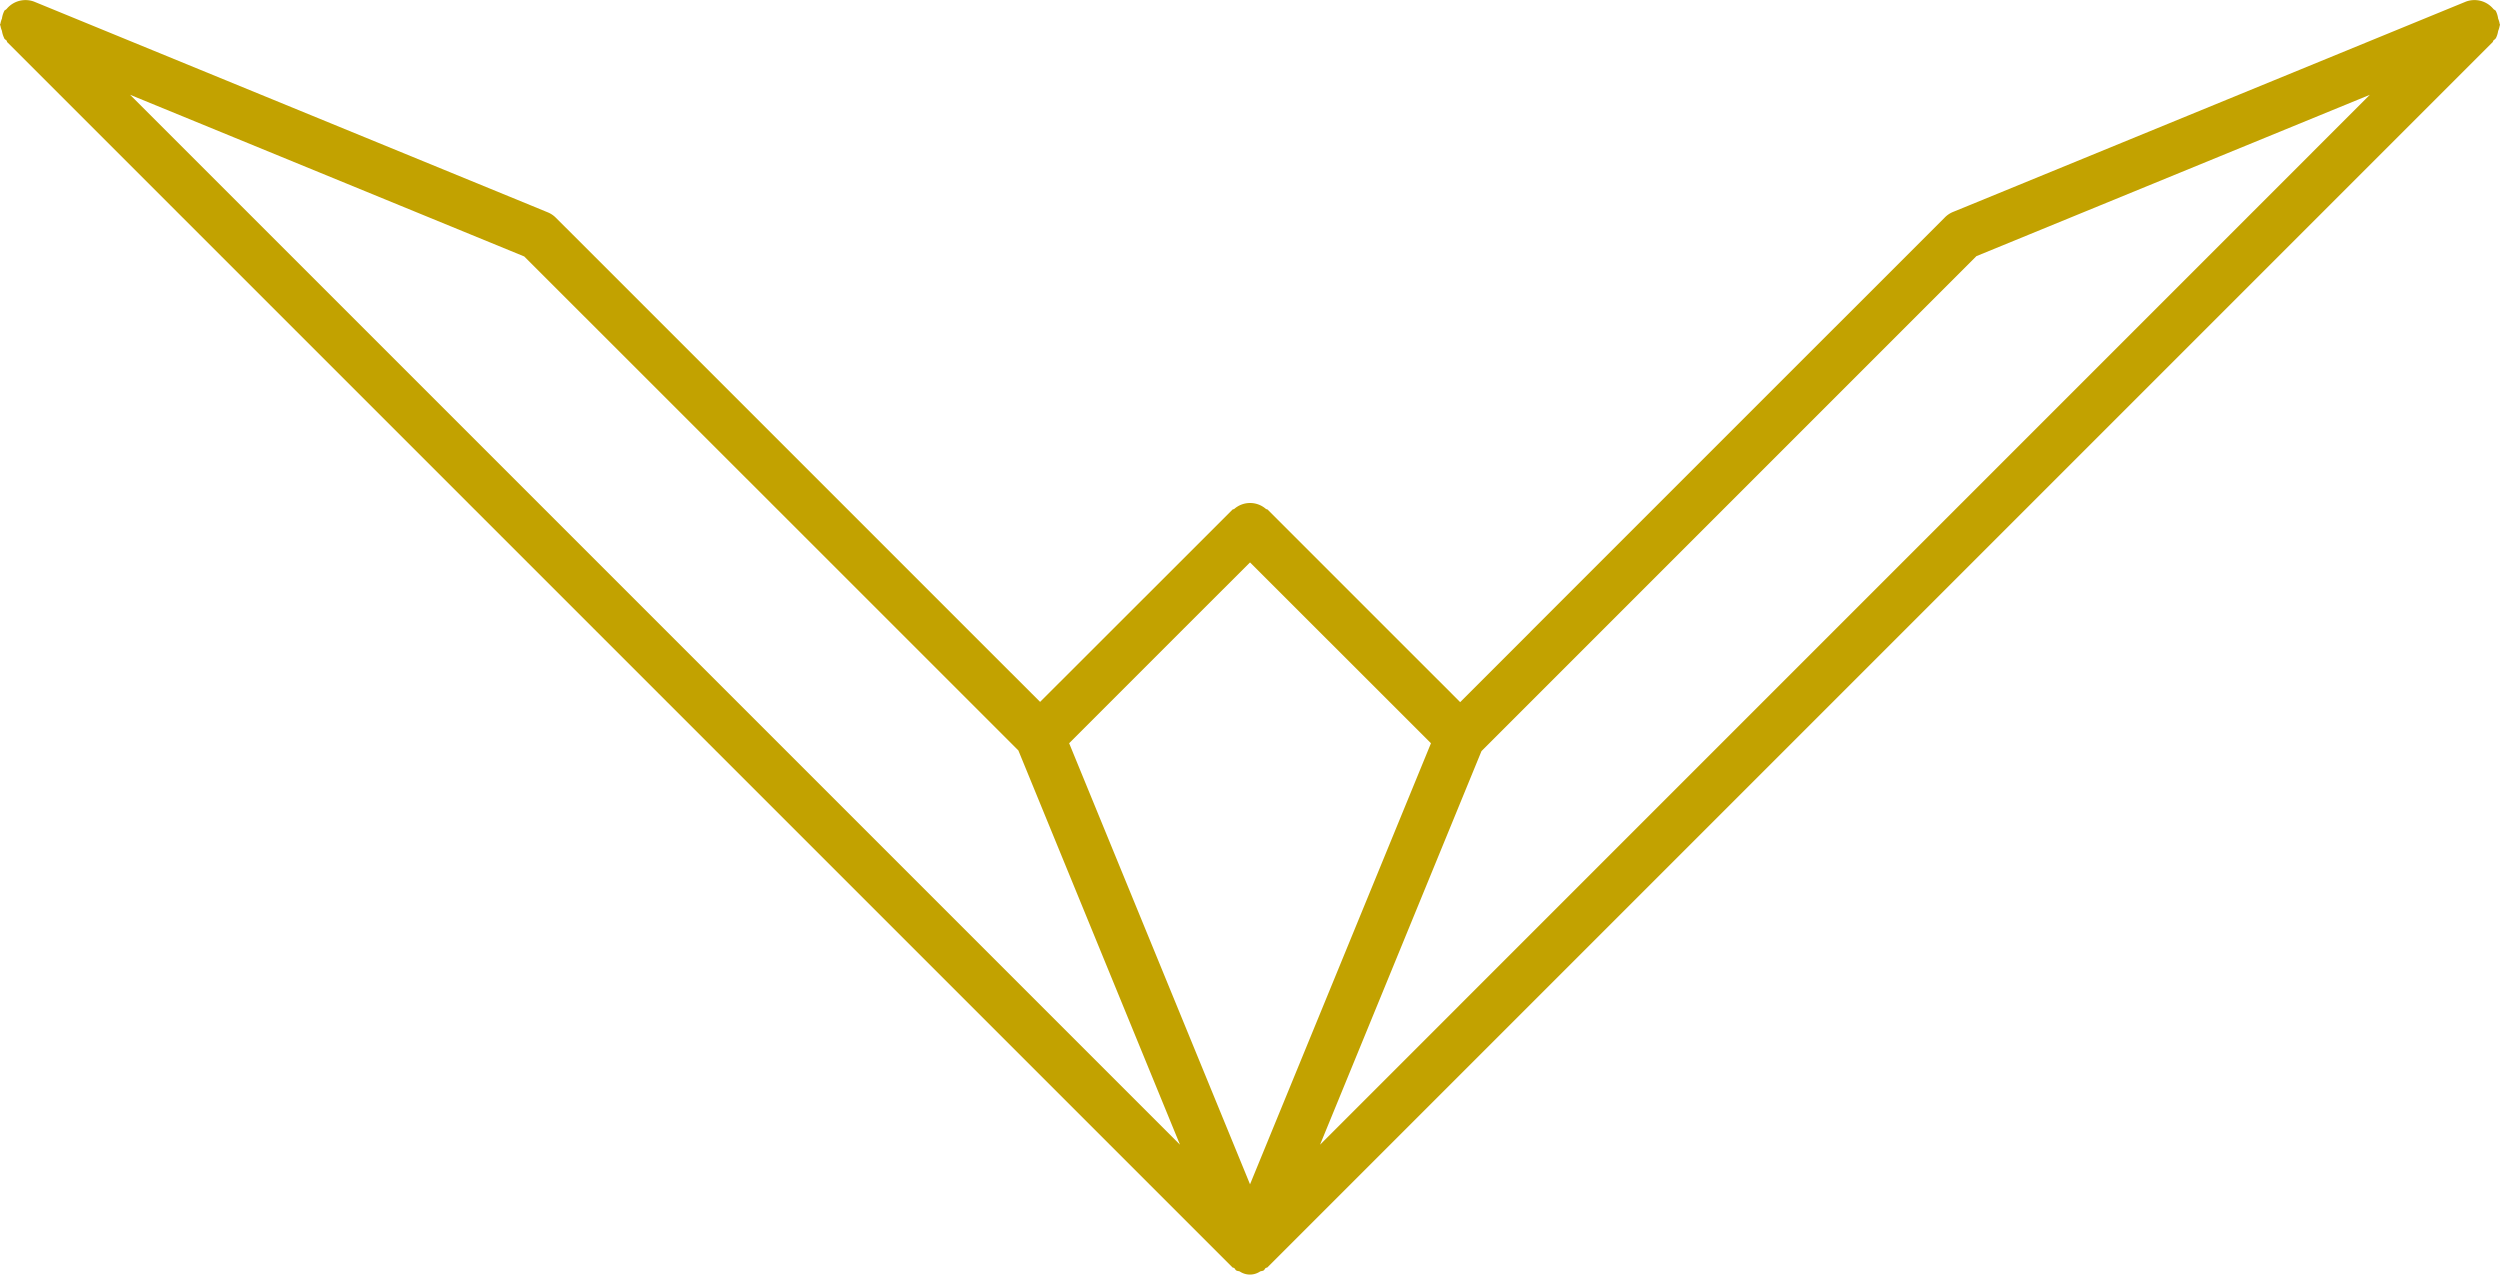 <svg xmlns="http://www.w3.org/2000/svg" width="196.92" height="100.41" viewBox="0 0 196.92 100.41"><path d="M258.874,1.844a1.8,1.8,0,0,0-.115-.376,1.944,1.944,0,0,0-.181-.6V.862h0C258.536.8,258.453.775,258.4.72l.014.024A1.932,1.932,0,0,0,256.2.135l-4.42,1.813L217.046,16.194h0l-1.225.5a1.952,1.952,0,0,0-.64.428L213.806,18.5l-5.53,5.53-1.984,1.98L182.53,49.77l0,.007L177,55.307l-.689-.693-4.26-4.257-8.134-8.134-2.081-2.081c-.038-.038-.1-.021-.139-.056a1.9,1.9,0,0,0-2.492,0c-.042.035-.1.017-.139.056l-2.081,2.081L144.587,54.611l-.675.675-5.569-5.565L129.523,40.9,112.674,24.053,107.1,18.48l-1.333-1.33a1.914,1.914,0,0,0-.644-.428l-1.277-.526L69.106,1.948,64.686.135a1.93,1.93,0,0,0-2.21.609l.01-.024c-.049.056-.129.08-.171.143l0,.014a1.988,1.988,0,0,0-.178.588,1.9,1.9,0,0,0-.115.379c0,.038-.035.066-.035.1s.031.07.035.1a1.8,1.8,0,0,0,.115.383,1.98,1.98,0,0,0,.171.56l.01.042h0l.021.021c.038.059.108.087.157.139s.024.1.063.136l96.5,96.5c.038.038.1.024.146.059.059.052.084.139.15.181l0,0c.087.059.191.045.285.087a1.437,1.437,0,0,0,1.6,0c.09-.042.2-.028.285-.087l0,0c.063-.042.09-.129.15-.181.042-.035.1-.021.146-.059l96.5-96.5c.038-.035.031-.094.066-.136s.115-.08.157-.143l.021-.017h0L258.585,3a1.878,1.878,0,0,0,.174-.56,1.8,1.8,0,0,0,.115-.383c0-.035.031-.066.031-.1s-.028-.066-.031-.1M160.447,44.3,174.7,58.544,160.447,93.286,146.2,58.544,155.24,49.5ZM72.231,7.465,103.277,20.2,122.74,39.655,142.2,59.111,154.93,90.164Zm93.732,82.7,12.714-31,38.988-38.991.021-.007,30.969-12.7Z" transform="translate(-61.985 0)" fill="#c2a200"/></svg>